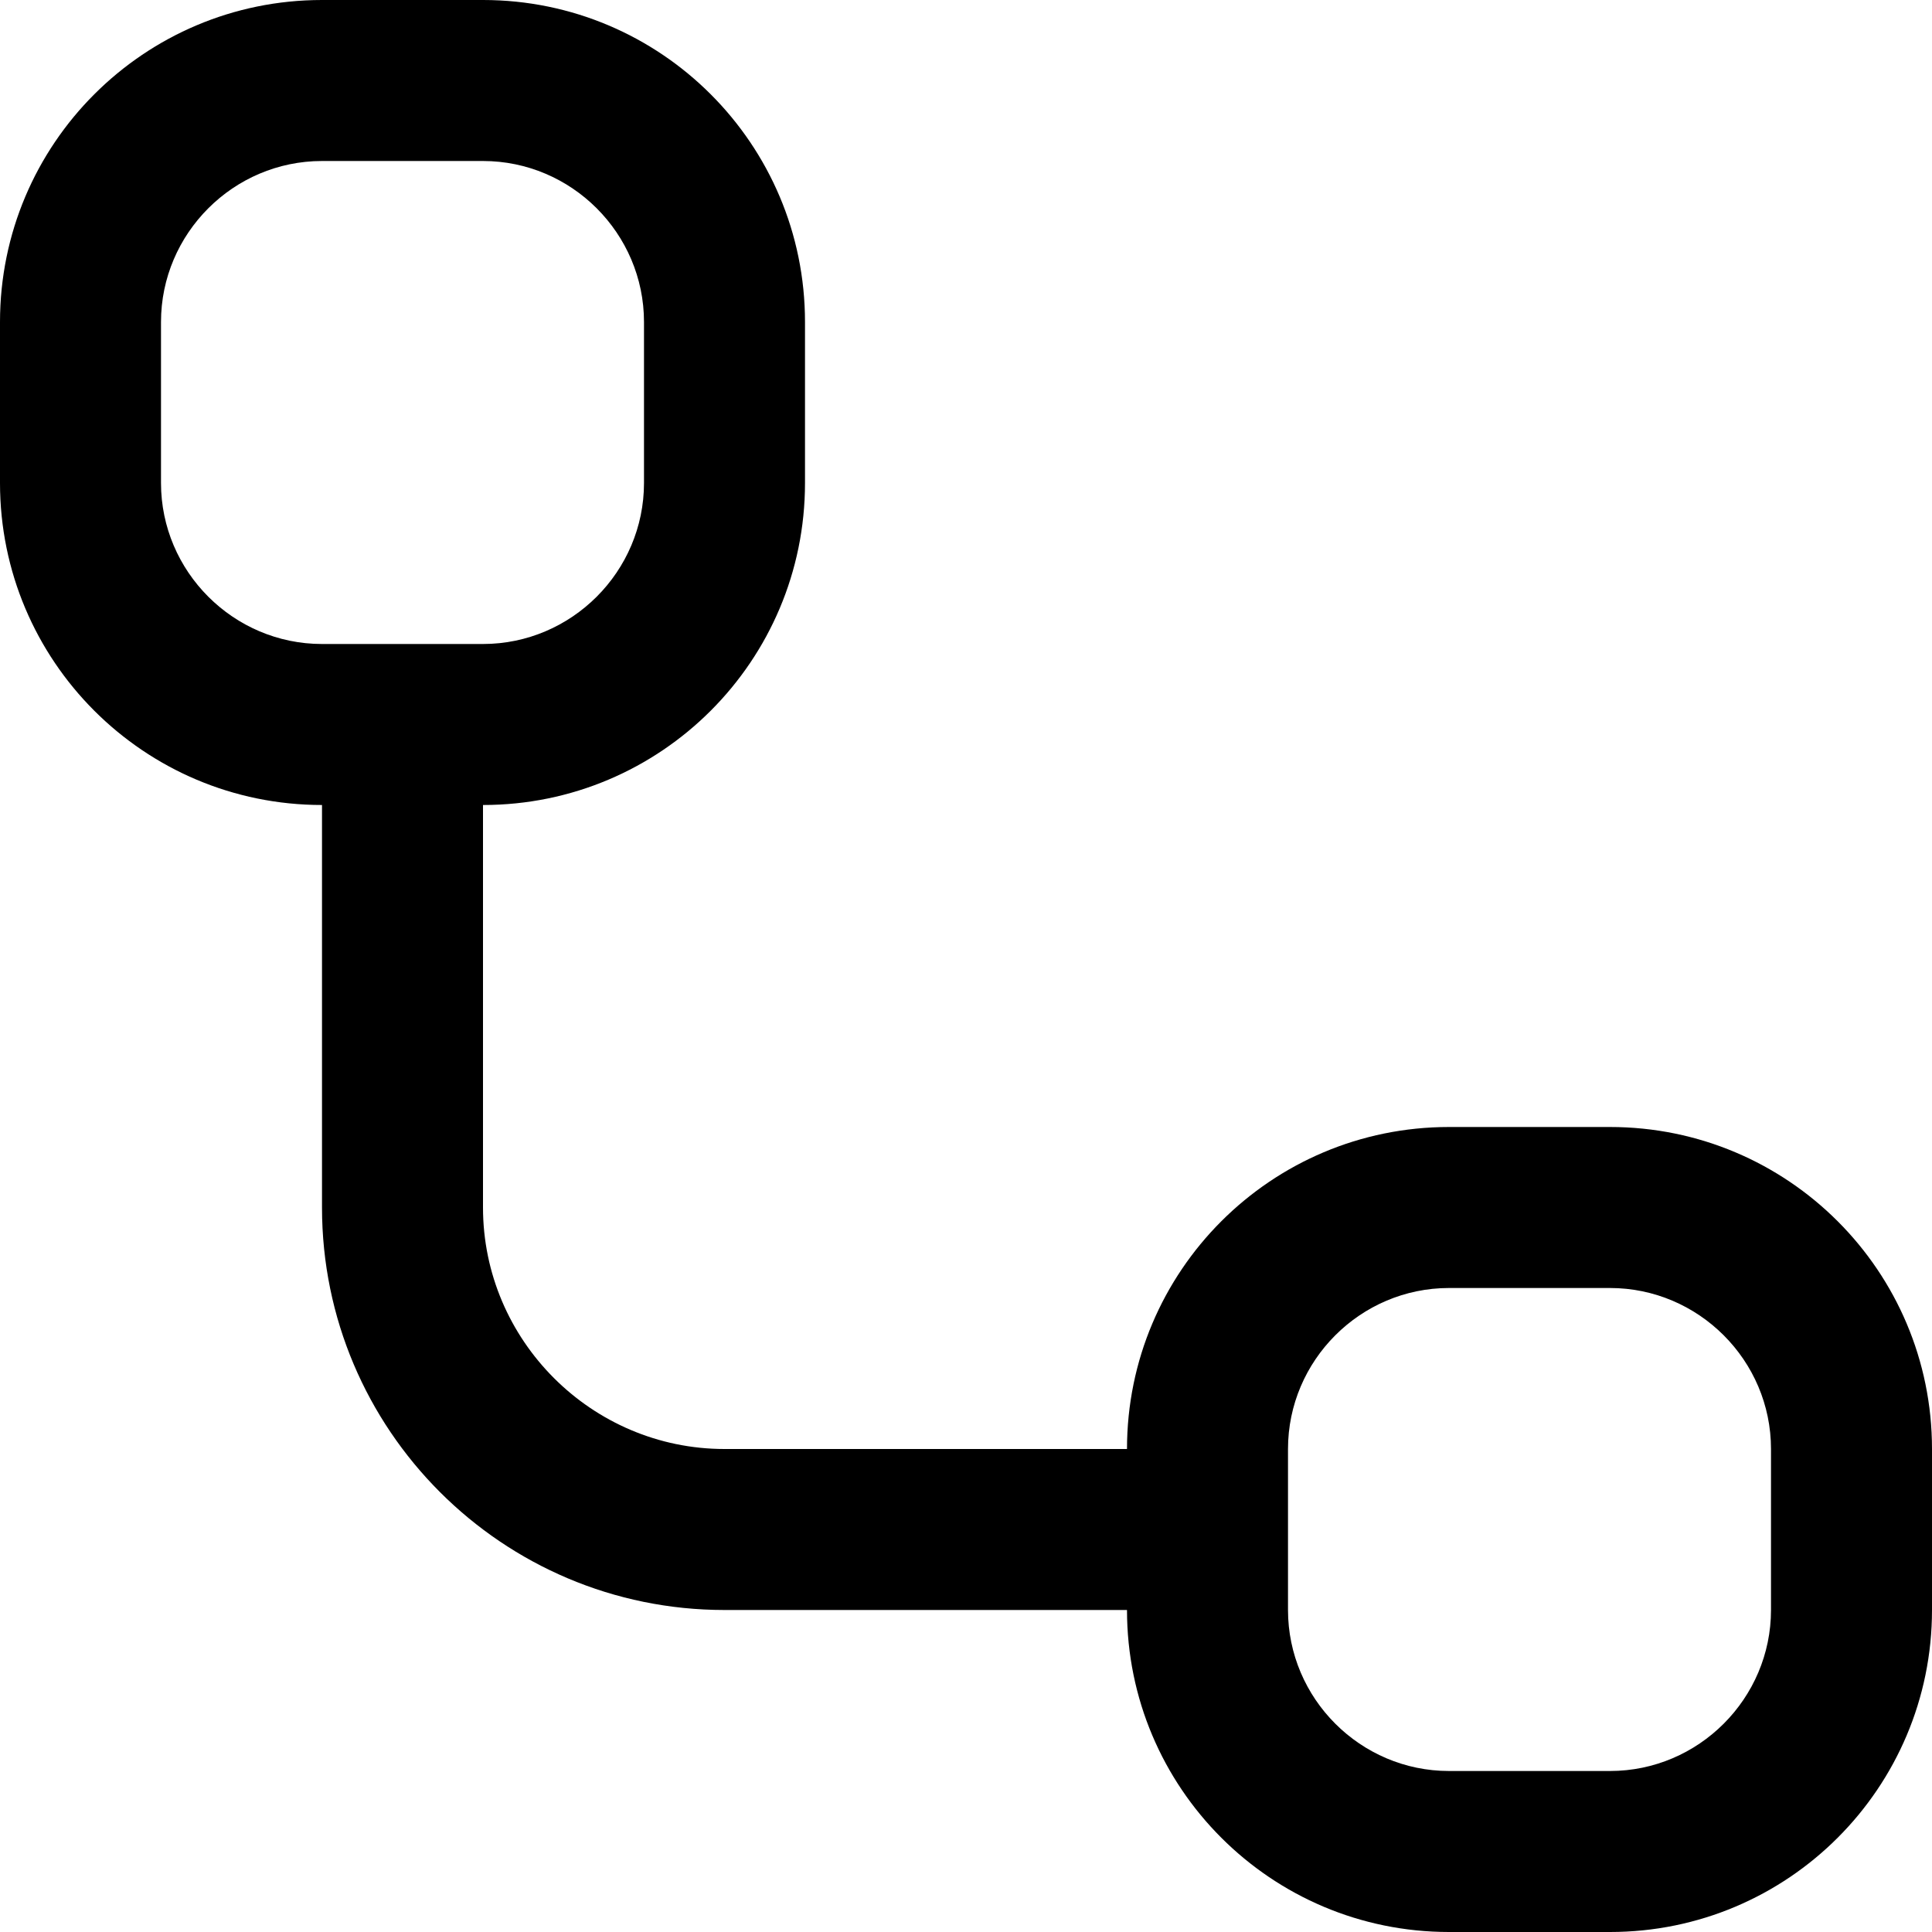 <?xml version="1.0" encoding="UTF-8"?>
<svg xmlns="http://www.w3.org/2000/svg" id="Layer_1" data-name="Layer 1" viewBox="0 0 24 24" width="512" height="512"><path d="M20,14h-2c-2.21,0-4,1.79-4,4h-5c-1.65,0-3-1.35-3-3v-5c2.21,0,4-1.79,4-4v-2C10,1.79,8.21,0,6,0h-2C1.79,0,0,1.79,0,4v2c0,2.21,1.79,4,4,4v5c0,2.76,2.24,5,5,5h5c0,2.21,1.79,4,4,4h2c2.21,0,4-1.79,4-4v-2c0-2.21-1.79-4-4-4ZM2,6v-2c0-1.1,.9-2,2-2h2c1.1,0,2,.9,2,2v2c0,1.1-.9,2-2,2h-2c-1.1,0-2-.9-2-2Zm20,14c0,1.1-.9,2-2,2h-2c-1.1,0-2-.9-2-2v-2c0-1.1,.9-2,2-2h2c1.1,0,2,.9,2,2v2Z"/></svg>

